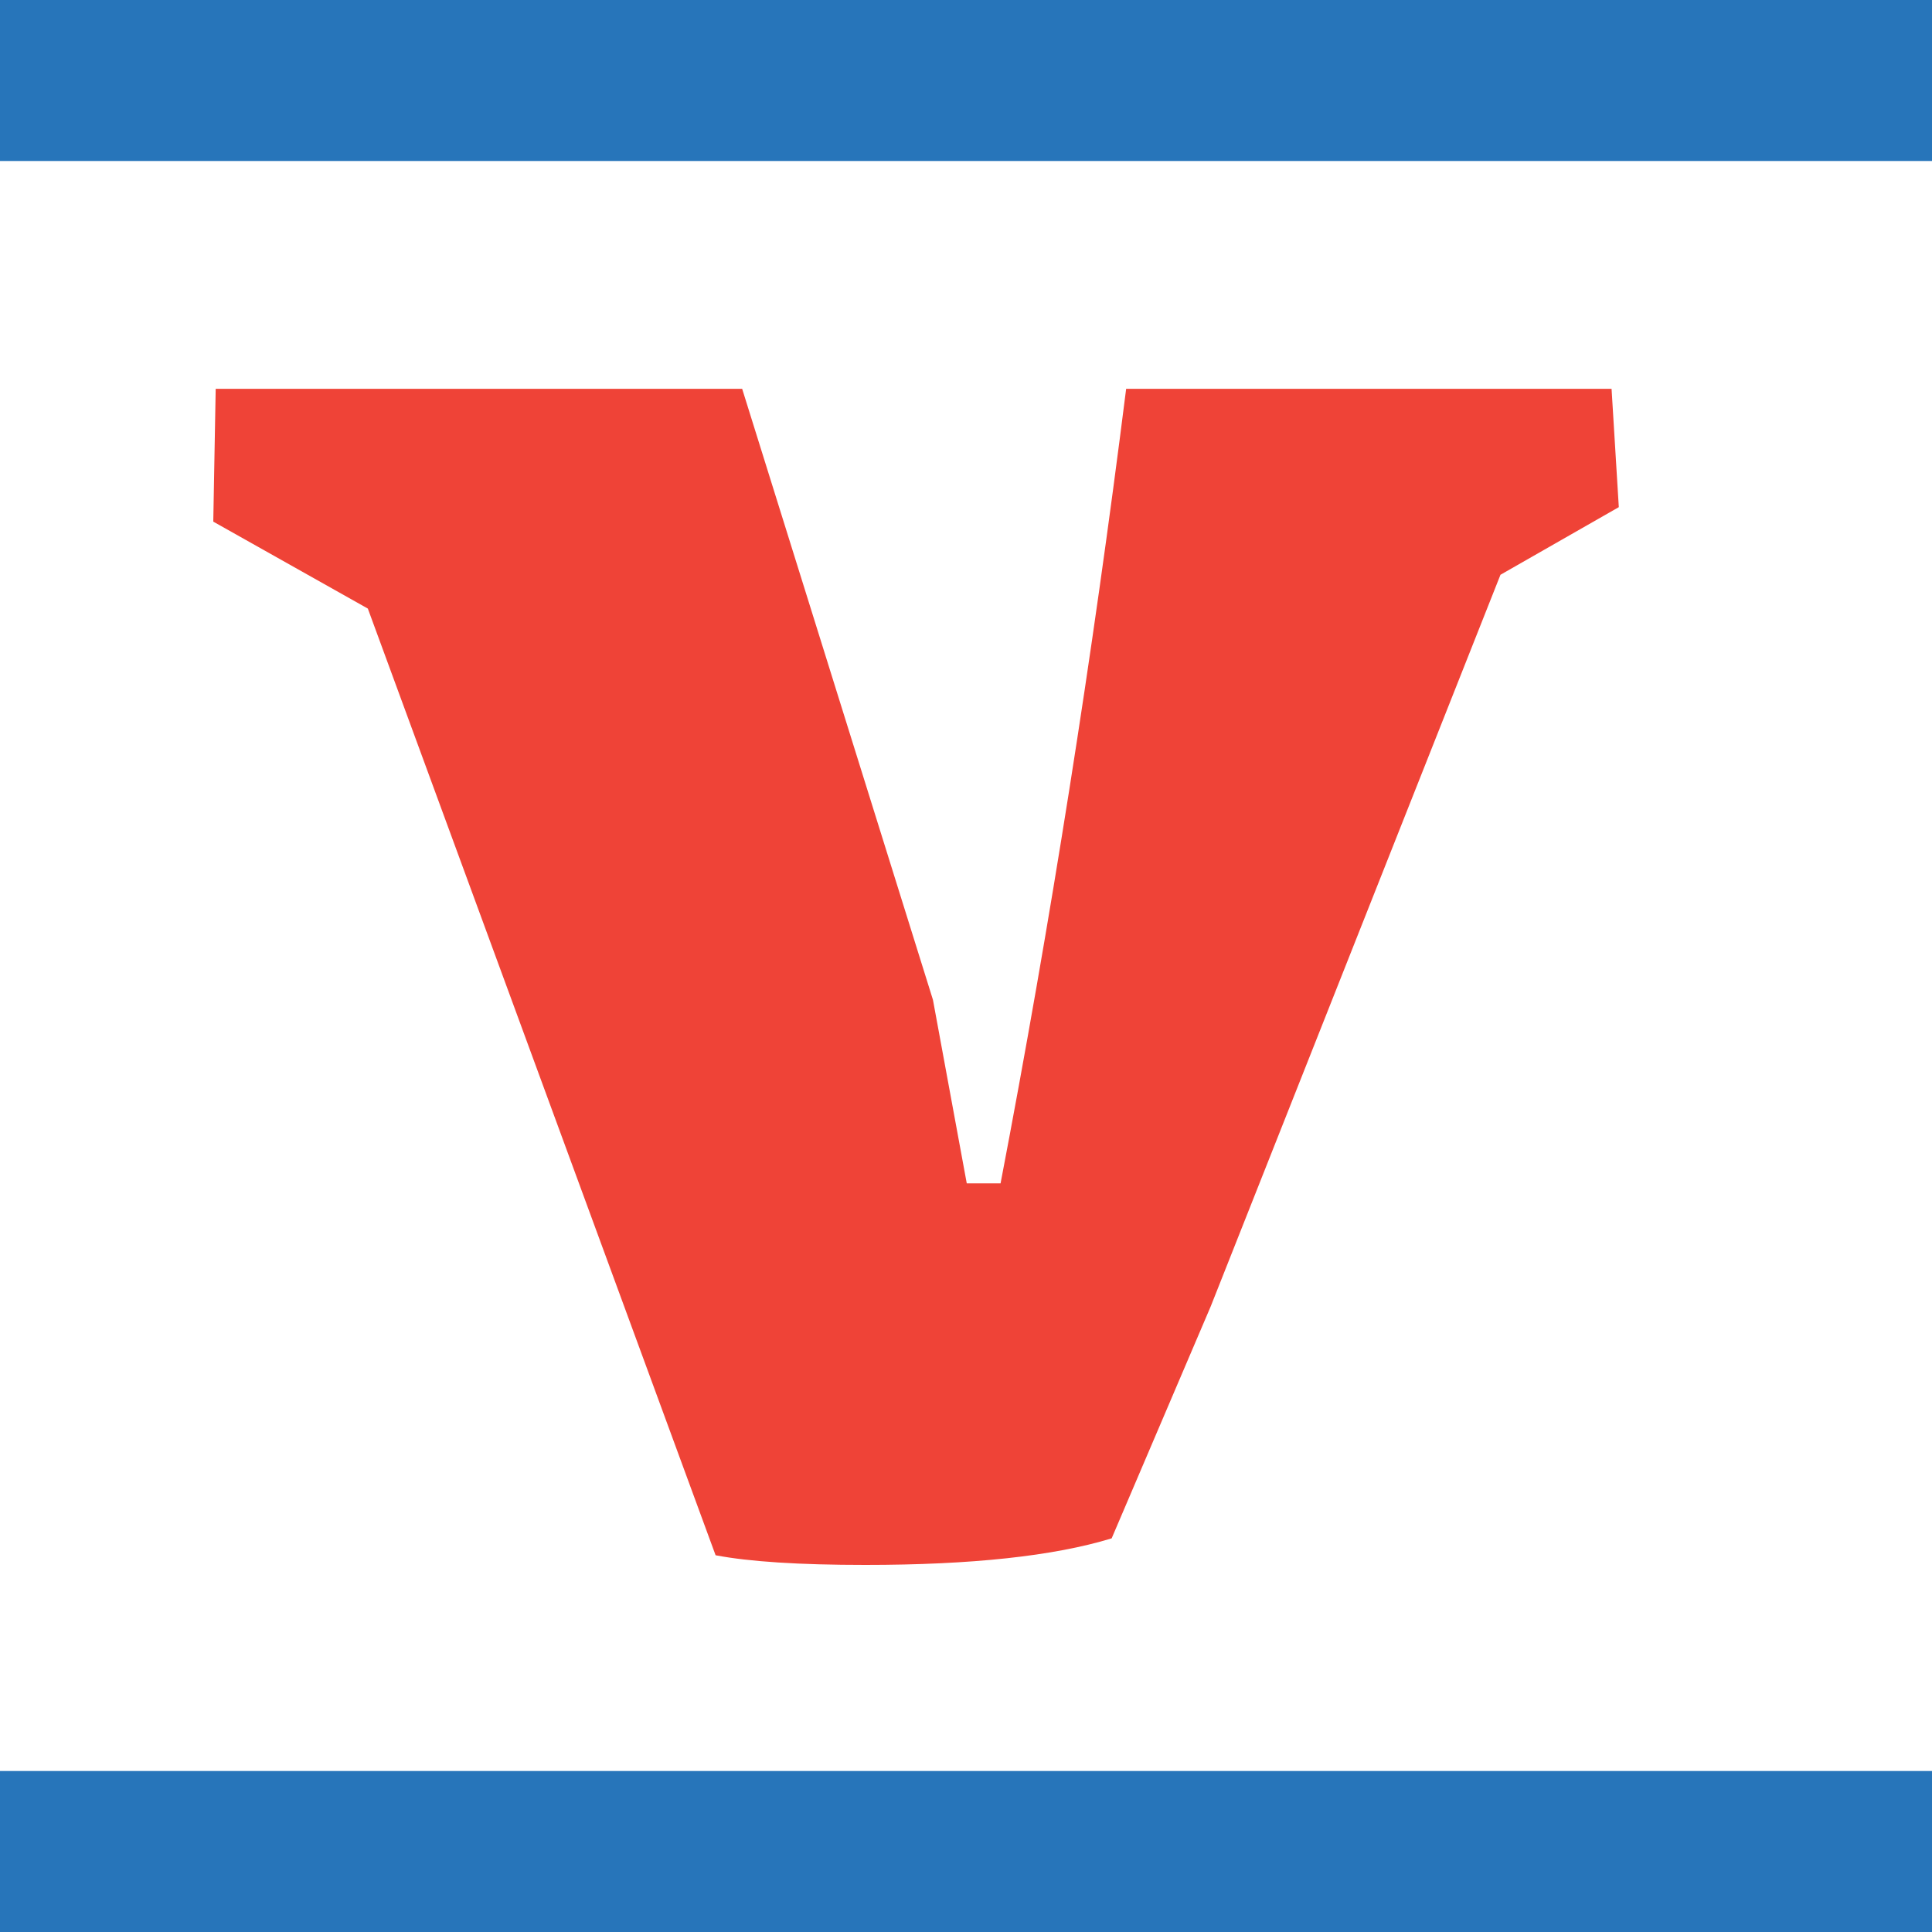 <svg width="120" height="120" viewBox="0 0 120 120" fill="none" xmlns="http://www.w3.org/2000/svg">
<g clip-path="url(#clip0_128_122)">
<path d="M100.547 31.5L93.197 35.7L75.197 81.15L69.047 95.55C65.447 96.65 60.347 97.2 53.747 97.2C49.647 97.2 46.547 97 44.447 96.6L22.847 37.8L13.247 32.4L13.397 24.15H46.097L57.947 62.1L60.047 73.5H62.147C65.247 57.3 67.847 40.85 69.947 24.15H100.097L100.547 31.5Z" fill="#EF4337"/>
<rect width="120" height="10" fill="#2775BA"/>
<rect y="110" width="120" height="10" fill="#2775BA"/>
</g>
<defs>
<clipPath id="clip0_128_122">
<rect width="120" height="120" fill="white"/>
</clipPath>
</defs>
</svg>
